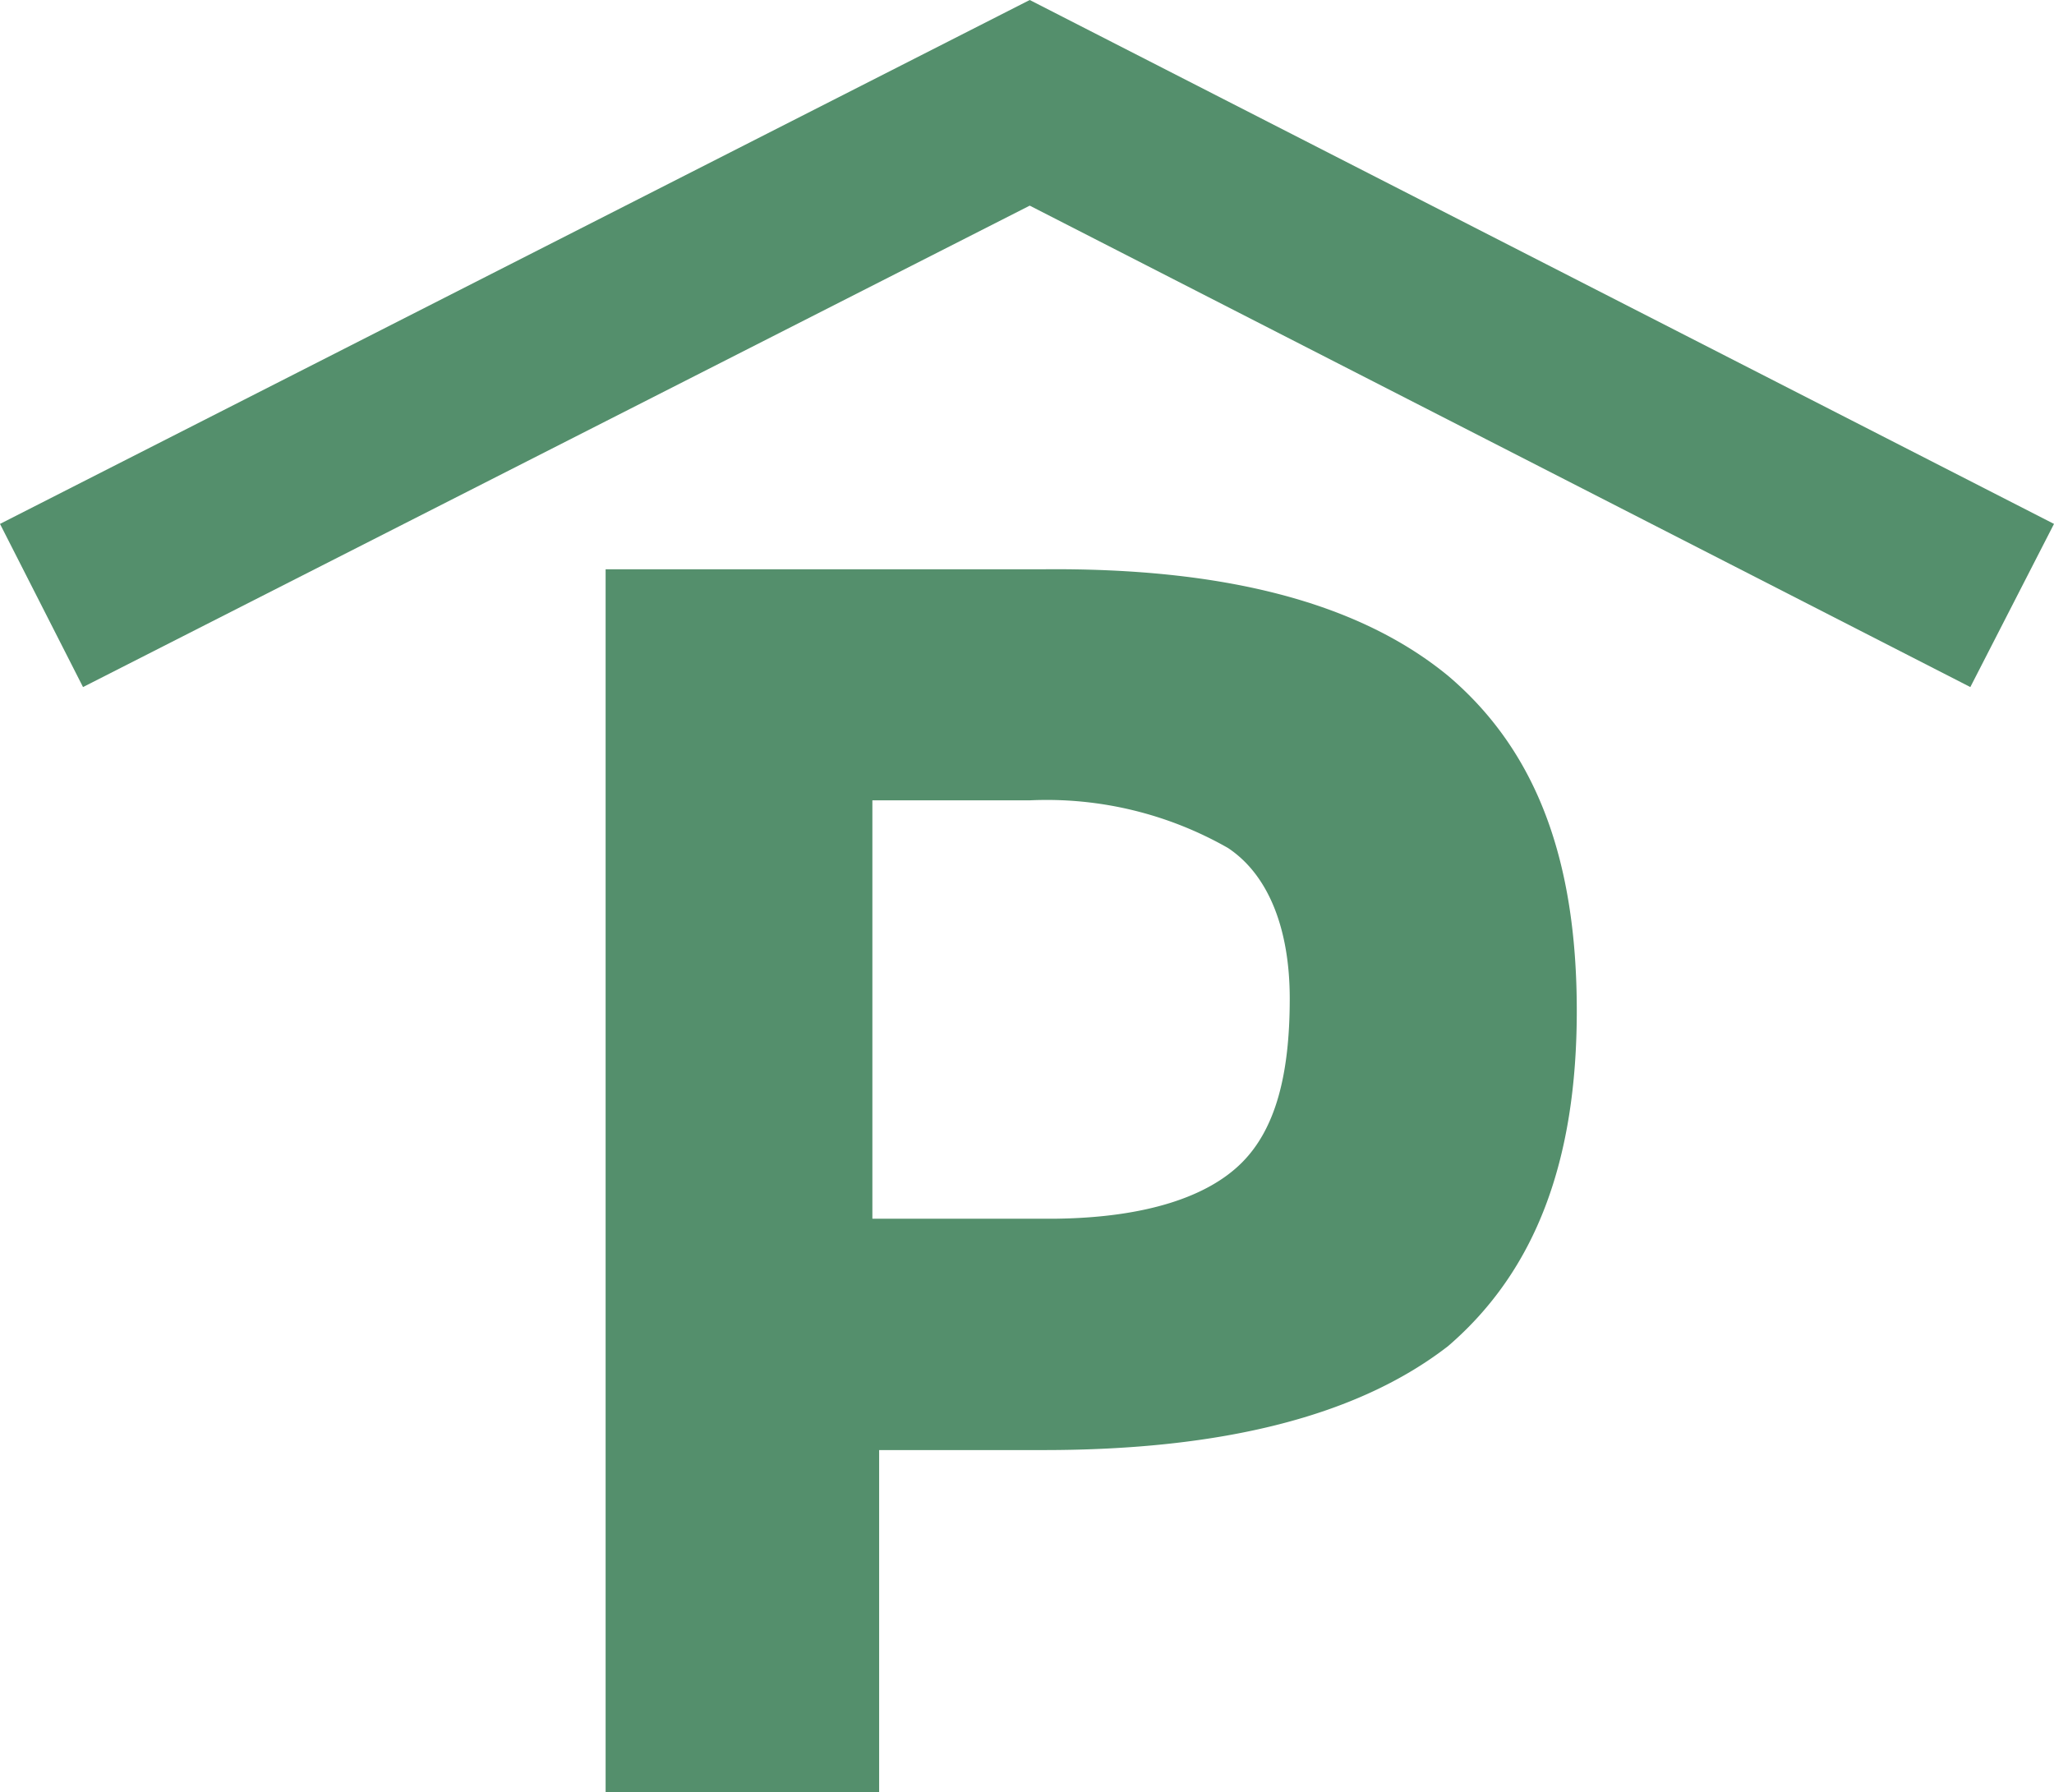 <svg xmlns="http://www.w3.org/2000/svg" viewBox="0 0 63.83 55.69"><defs><style>.cls-1{fill:#548f6c;}</style></defs><title>covered parking</title><g id="Layer_2" data-name="Layer 2"><g id="Layer_1-2" data-name="Layer 1"><path class="cls-1" d="M45,21c2.76,2.34,4,5.74,4,10.41s-1.28,8.08-4,10.42C42.2,44,38,45.06,32.43,45.06H27.32V55.69h-8.5v-38H32.43C38,17.64,42.2,18.7,45,21ZM38.59,36.13c1.06-1.06,1.49-2.76,1.49-5.1,0-2.13-.64-3.83-1.92-4.68A11.37,11.37,0,0,0,32,24.87H27.11v13h5.74C35.61,37.83,37.53,37.19,38.59,36.13Z"/><path class="cls-1" d="M2.58,21.35,0,16.28,32,0,63.83,16.28l-2.6,5.07L32,6.39Z"/></g></g></svg>